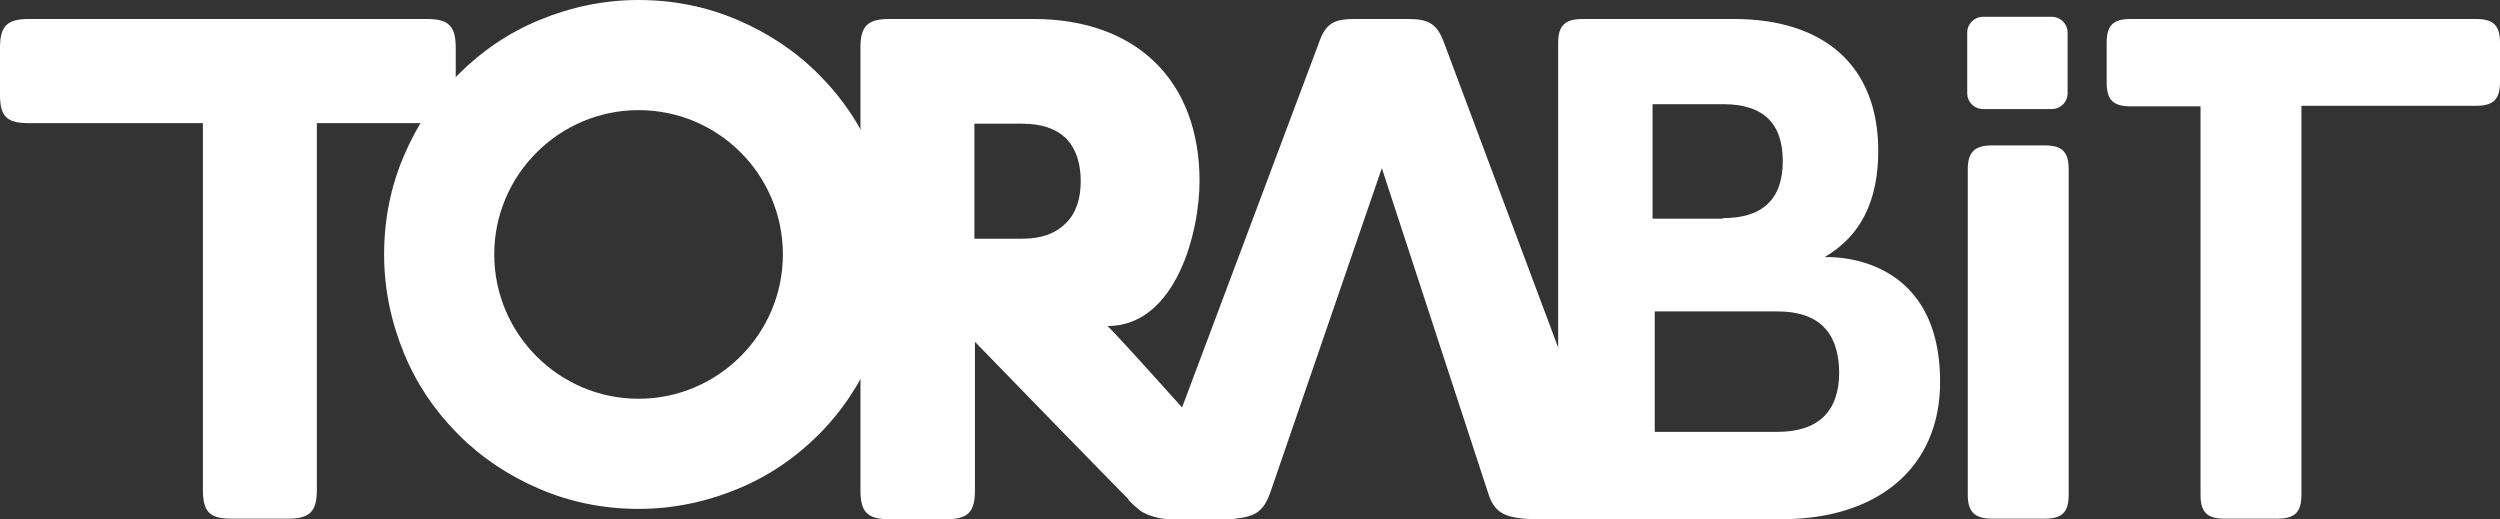 <?xml version="1.0" encoding="utf-8"?>
<!-- Generator: Adobe Illustrator 24.3.0, SVG Export Plug-In . SVG Version: 6.00 Build 0)  -->
<svg version="1.1" id="Camada_1" xmlns="http://www.w3.org/2000/svg" xmlns:xlink="http://www.w3.org/1999/xlink" x="0px" y="0px"
	 viewBox="0 0 460.8 95.7" style="enable-background:new 0 0 460.8 95.7;" xml:space="preserve">
<rect x="0" y="0" width="460.8" height="95.7" fill="#333333" stroke="none"/>
<style type="text/css">
	.st0{fill:#FFFFFF;}
</style>
<g>
	<path class="st0" d="M78.7,3.5c4,0,5.3,1.3,5.3,5.3v8.7c0,4-1.3,5.2-5.3,5.2H58.4v67.6c0,4-1.3,5.3-5.3,5.3H42.6
		c-4,0-5.2-1.3-5.2-5.3V22.7H5.3c-4,0-5.3-1.2-5.3-5.2V8.8c0-4,1.3-5.3,5.3-5.3H78.7z"/>
	<g>
		<path class="st0" d="M117.7,93.8c-6.3,0-12.5-1.2-18.3-3.7c-5.6-2.4-10.6-5.7-14.9-10c-4.3-4.3-7.7-9.3-10-14.9
			c-2.4-5.8-3.7-11.9-3.7-18.3s1.2-12.5,3.7-18.3c2.4-5.6,5.7-10.6,10-14.9c4.3-4.3,9.3-7.7,14.9-10c5.8-2.4,11.9-3.7,18.3-3.7
			c6.3,0,12.5,1.2,18.3,3.7c5.6,2.4,10.6,5.7,14.9,10s7.7,9.3,10,14.9c2.4,5.8,3.7,11.9,3.7,18.3s-1.2,12.5-3.7,18.3
			c-2.4,5.6-5.7,10.6-10,14.9c-4.3,4.3-9.3,7.7-14.9,10C130.2,92.5,124.1,93.8,117.7,93.8z M117.7,20.3c-14.6,0-26.6,11.9-26.6,26.6
			c0,14.6,11.9,26.6,26.6,26.6c14.6,0,26.6-11.9,26.6-26.6C144.3,32.2,132.4,20.3,117.7,20.3z"/>
	</g>
	<path class="st0" d="M190.5,3.5c18.8,0,30.6,11.2,30.6,29.9c0,9.3-4.3,26.7-17,26.7c0.5,0,26.1,28.8,26.1,28.8
		c1.9,3.1,0.1,6.8-3.7,6.8h-8.2c-4.1,0-6.6-0.4-8.3-1.7C209,93.2,179.7,63,179.7,63v27.4c0,4-1.3,5.3-5.3,5.3h-10.5
		c-4,0-5.3-1.3-5.3-5.3V8.8c0-4,1.3-5.3,5.3-5.3H190.5z M199.2,33.4c0-3.4-0.9-6-2.7-7.9c-1.9-1.8-4.5-2.7-8.1-2.7h-8.8V44h8.8
		c3.5,0,6.1-0.9,8.1-2.9C198.3,39.3,199.2,36.7,199.2,33.4z"/>
	<path class="st0" d="M297.1,90.5l-31-82.8c-1.2-3.2-2.7-4.2-6.5-4.2h-10c-3.8,0-5.3,0.9-6.5,4.4l-31,82.6c-1.1,2.8-4.2,1.5-4.2,1.5
		s2.7,3.6,7.7,3.7h9c6.4,0,8.1-1,9.5-4.8L254.7,31l19.6,59.9c1.2,3.8,3.2,4.8,9.6,4.8h9.7C297.2,95.7,298.4,94,297.1,90.5z"/>
	<path class="st0" d="M319.6,3.5c16.7,0,26.6,8.7,26.6,24.3c0,9.2-3.2,15.7-9.9,19.6c0,0,21.3-1.4,21.3,23c0,16-11.7,25.3-29.2,25.3
		h-36.7c-3.2,0-4.5-1.2-4.5-4.4V7.9c0-3.2,1.3-4.4,4.5-4.4H319.6z M317.6,40.2c7.3,0,11-3.5,11-10.5c0-7.1-3.7-10.5-11-10.5h-13
		v21.1H317.6z M327.6,57.4H305v22.2h22.6c7.5,0,11.4-3.7,11.4-11C338.9,61.1,335.1,57.4,327.6,57.4z"/>
	<path class="st0" d="M362.7,31.2c0-3.2,1.3-4.4,4.5-4.4h9.7c3.2,0,4.4,1.2,4.4,4.4v60c0,3.2-1.2,4.4-4.4,4.4h-9.7
		c-3.2,0-4.5-1.2-4.5-4.4V31.2z"/>
	<path class="st0" d="M456.4,3.5c3.2,0,4.4,1.2,4.4,4.4v7.2c0,3.2-1.2,4.4-4.4,4.4h-32.2v71.7c0,3.2-1.2,4.4-4.4,4.4H410
		c-3.2,0-4.4-1.2-4.4-4.4V19.6h-12.9c-3.2,0-4.4-1.2-4.4-4.4V7.9c0-3.2,1.2-4.4,4.4-4.4H456.4z"/>
	<path class="st0" d="M362.6,17.2c0,1.6,1.3,2.9,2.9,2.9h12.7c1.6,0,2.9-1.3,2.9-2.9V6c0-1.6-1.3-2.9-2.9-2.9h-12.7
		c-1.6,0-2.9,1.3-2.9,2.9V17.2z"/>
</g>
</svg>
